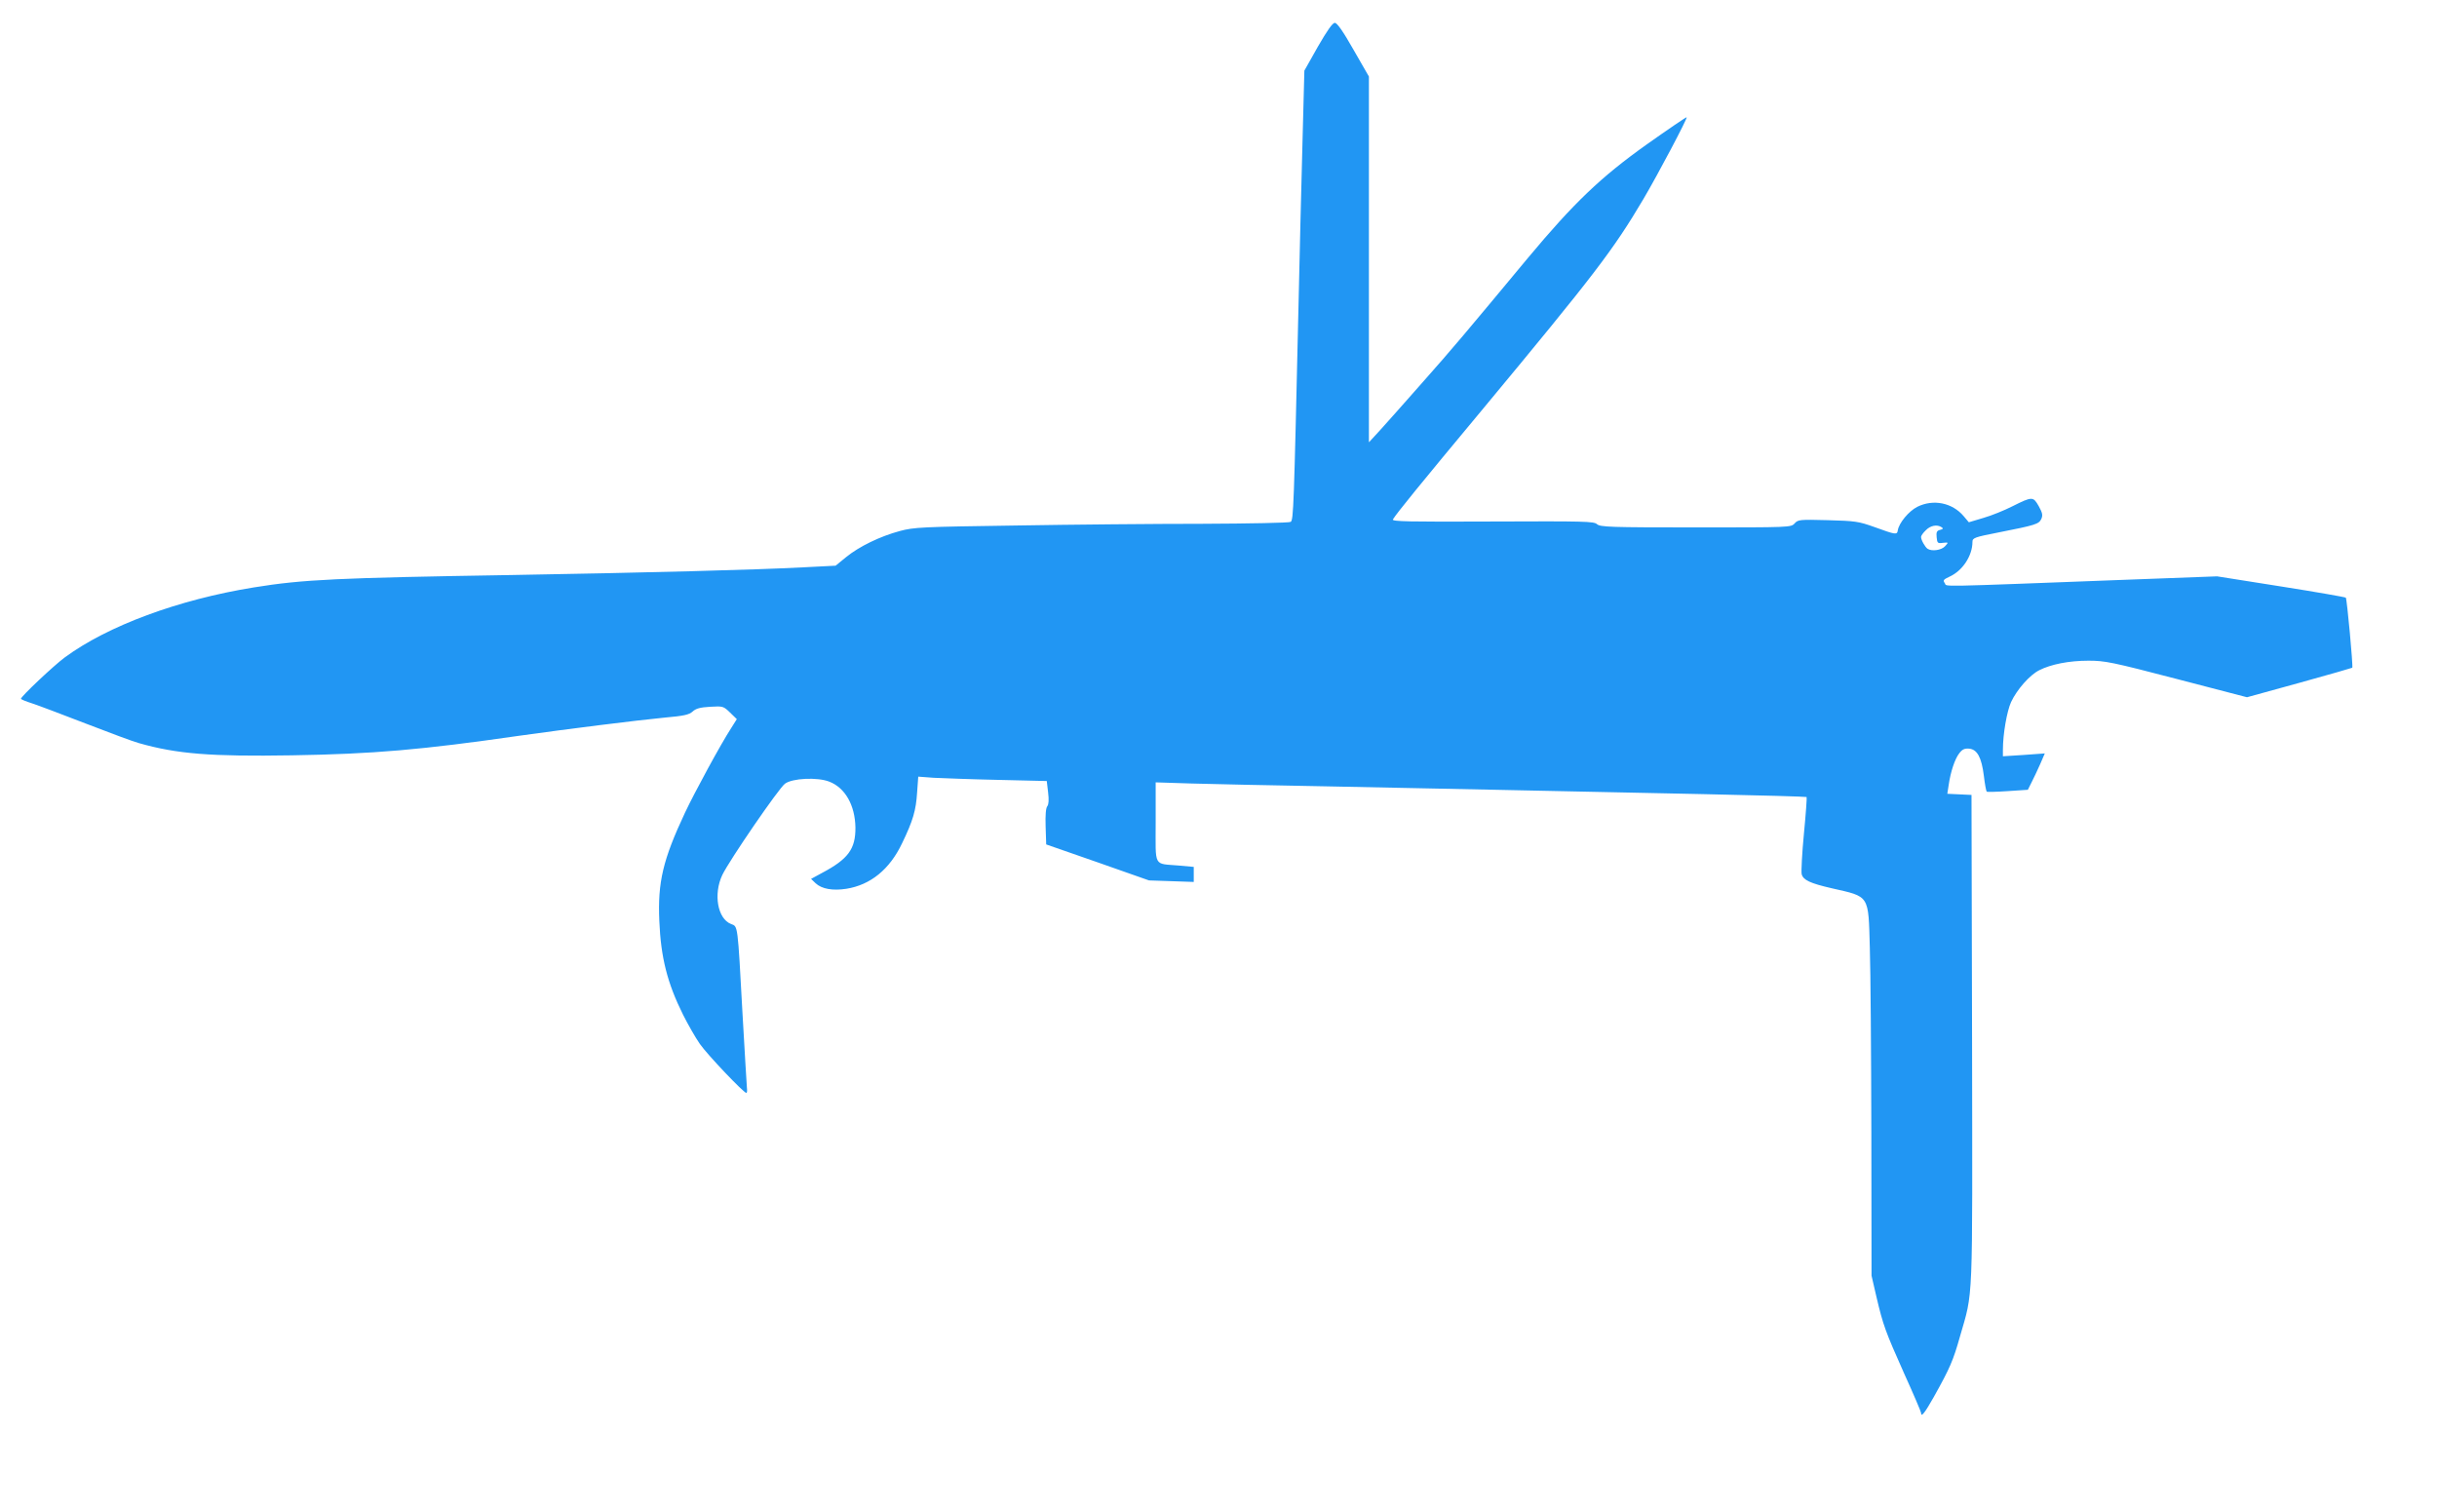 <?xml version="1.0" standalone="no"?>
<!DOCTYPE svg PUBLIC "-//W3C//DTD SVG 20010904//EN"
 "http://www.w3.org/TR/2001/REC-SVG-20010904/DTD/svg10.dtd">
<svg version="1.0" xmlns="http://www.w3.org/2000/svg"
 width="1280pt" height="794pt" viewBox="0 0 1280 794"
 preserveAspectRatio="xMidYMid meet">
<g transform="translate(0,794) scale(0.1,-0.1)"
fill="#2196f3" stroke="none">
<path d="M6922 7695 l-71 -126 -10 -382 c-6 -210 -15 -598 -21 -862 -24 -1051
-26 -1117 -41 -1126 -8 -5 -216 -9 -464 -10 -247 0 -688 -4 -980 -9 -494 -7
-535 -9 -609 -29 -104 -28 -213 -81 -282 -137 l-55 -45 -177 -9 c-252 -13
-821 -28 -1522 -40 -916 -15 -1097 -23 -1356 -65 -397 -64 -769 -202 -994
-368 -56 -41 -230 -205 -230 -217 0 -3 26 -14 58 -24 31 -10 158 -58 282 -106
124 -48 250 -95 280 -103 200 -57 378 -71 804 -64 428 7 681 29 1195 103 249
35 615 81 761 95 102 9 129 15 148 32 17 16 40 22 92 25 67 4 70 3 104 -30
l36 -35 -29 -46 c-57 -88 -193 -339 -243 -445 -116 -247 -144 -365 -135 -569
8 -192 42 -326 124 -491 26 -52 66 -122 89 -155 39 -56 230 -257 244 -257 4 0
5 12 3 28 -1 15 -12 189 -23 387 -26 477 -24 458 -60 472 -71 27 -94 157 -46
258 37 77 297 456 329 479 39 29 170 35 232 11 84 -32 136 -124 138 -241 1
-113 -38 -166 -176 -239 l-57 -31 24 -23 c32 -30 90 -40 161 -29 127 20 228
102 293 239 58 120 73 173 79 267 l6 83 81 -6 c45 -2 196 -8 338 -11 l256 -6
7 -59 c5 -40 3 -64 -4 -73 -8 -9 -11 -48 -9 -107 l3 -94 270 -94 270 -95 118
-4 117 -4 0 40 0 39 -77 7 c-137 12 -123 -14 -123 228 l0 209 188 -6 c103 -3
423 -10 712 -15 536 -11 1046 -21 1985 -41 292 -6 532 -13 534 -15 2 -2 -4
-88 -14 -191 -10 -104 -15 -200 -12 -214 8 -31 44 -48 157 -74 202 -46 193
-32 201 -313 4 -119 7 -556 8 -970 l1 -752 25 -108 c36 -154 48 -185 146 -405
49 -108 89 -202 89 -207 0 -26 19 -2 67 83 85 152 102 192 137 316 71 247 66
139 64 1561 l-3 1285 -64 3 -63 3 7 45 c10 71 33 139 56 168 16 21 28 26 52
24 42 -4 65 -46 77 -143 5 -43 12 -80 15 -83 2 -2 52 -1 110 3 l106 7 19 38
c11 21 31 64 45 95 l25 58 -110 -8 -110 -7 0 34 c0 83 21 203 43 251 31 66 98
142 148 167 61 31 156 50 258 50 87 0 123 -7 464 -96 l369 -96 276 76 c152 42
277 78 277 79 5 6 -28 363 -34 368 -3 3 -157 30 -341 59 l-335 53 -455 -17
c-1055 -40 -961 -38 -975 -19 -11 15 -8 19 24 34 69 31 121 110 121 183 0 21
11 25 139 50 192 38 210 43 223 71 8 19 6 31 -14 67 -29 51 -34 51 -138 -1
-41 -21 -110 -49 -152 -61 l-77 -23 -27 32 c-60 71 -160 91 -244 49 -45 -23
-96 -85 -102 -123 -4 -25 -10 -24 -123 17 -84 30 -101 32 -245 36 -148 4 -156
3 -174 -17 -19 -21 -24 -21 -519 -21 -452 0 -502 2 -519 17 -16 15 -66 16
-549 14 -439 -2 -530 0 -523 11 21 34 137 177 475 583 581 700 682 831 841
1100 75 127 232 424 227 429 -2 2 -96 -62 -209 -142 -242 -172 -384 -308 -625
-597 -330 -397 -396 -476 -554 -654 -90 -102 -190 -215 -222 -250 l-59 -64 0
960 0 961 -81 141 c-55 97 -86 141 -98 141 -12 0 -40 -40 -89 -125z m3276
-2524 c10 -6 8 -10 -8 -14 -17 -4 -21 -12 -18 -39 3 -30 5 -33 33 -29 30 3 30
3 11 -18 -19 -21 -70 -28 -92 -13 -13 9 -34 46 -34 62 0 6 11 22 25 35 24 25
59 32 83 16z"/>
</g>
</svg>
